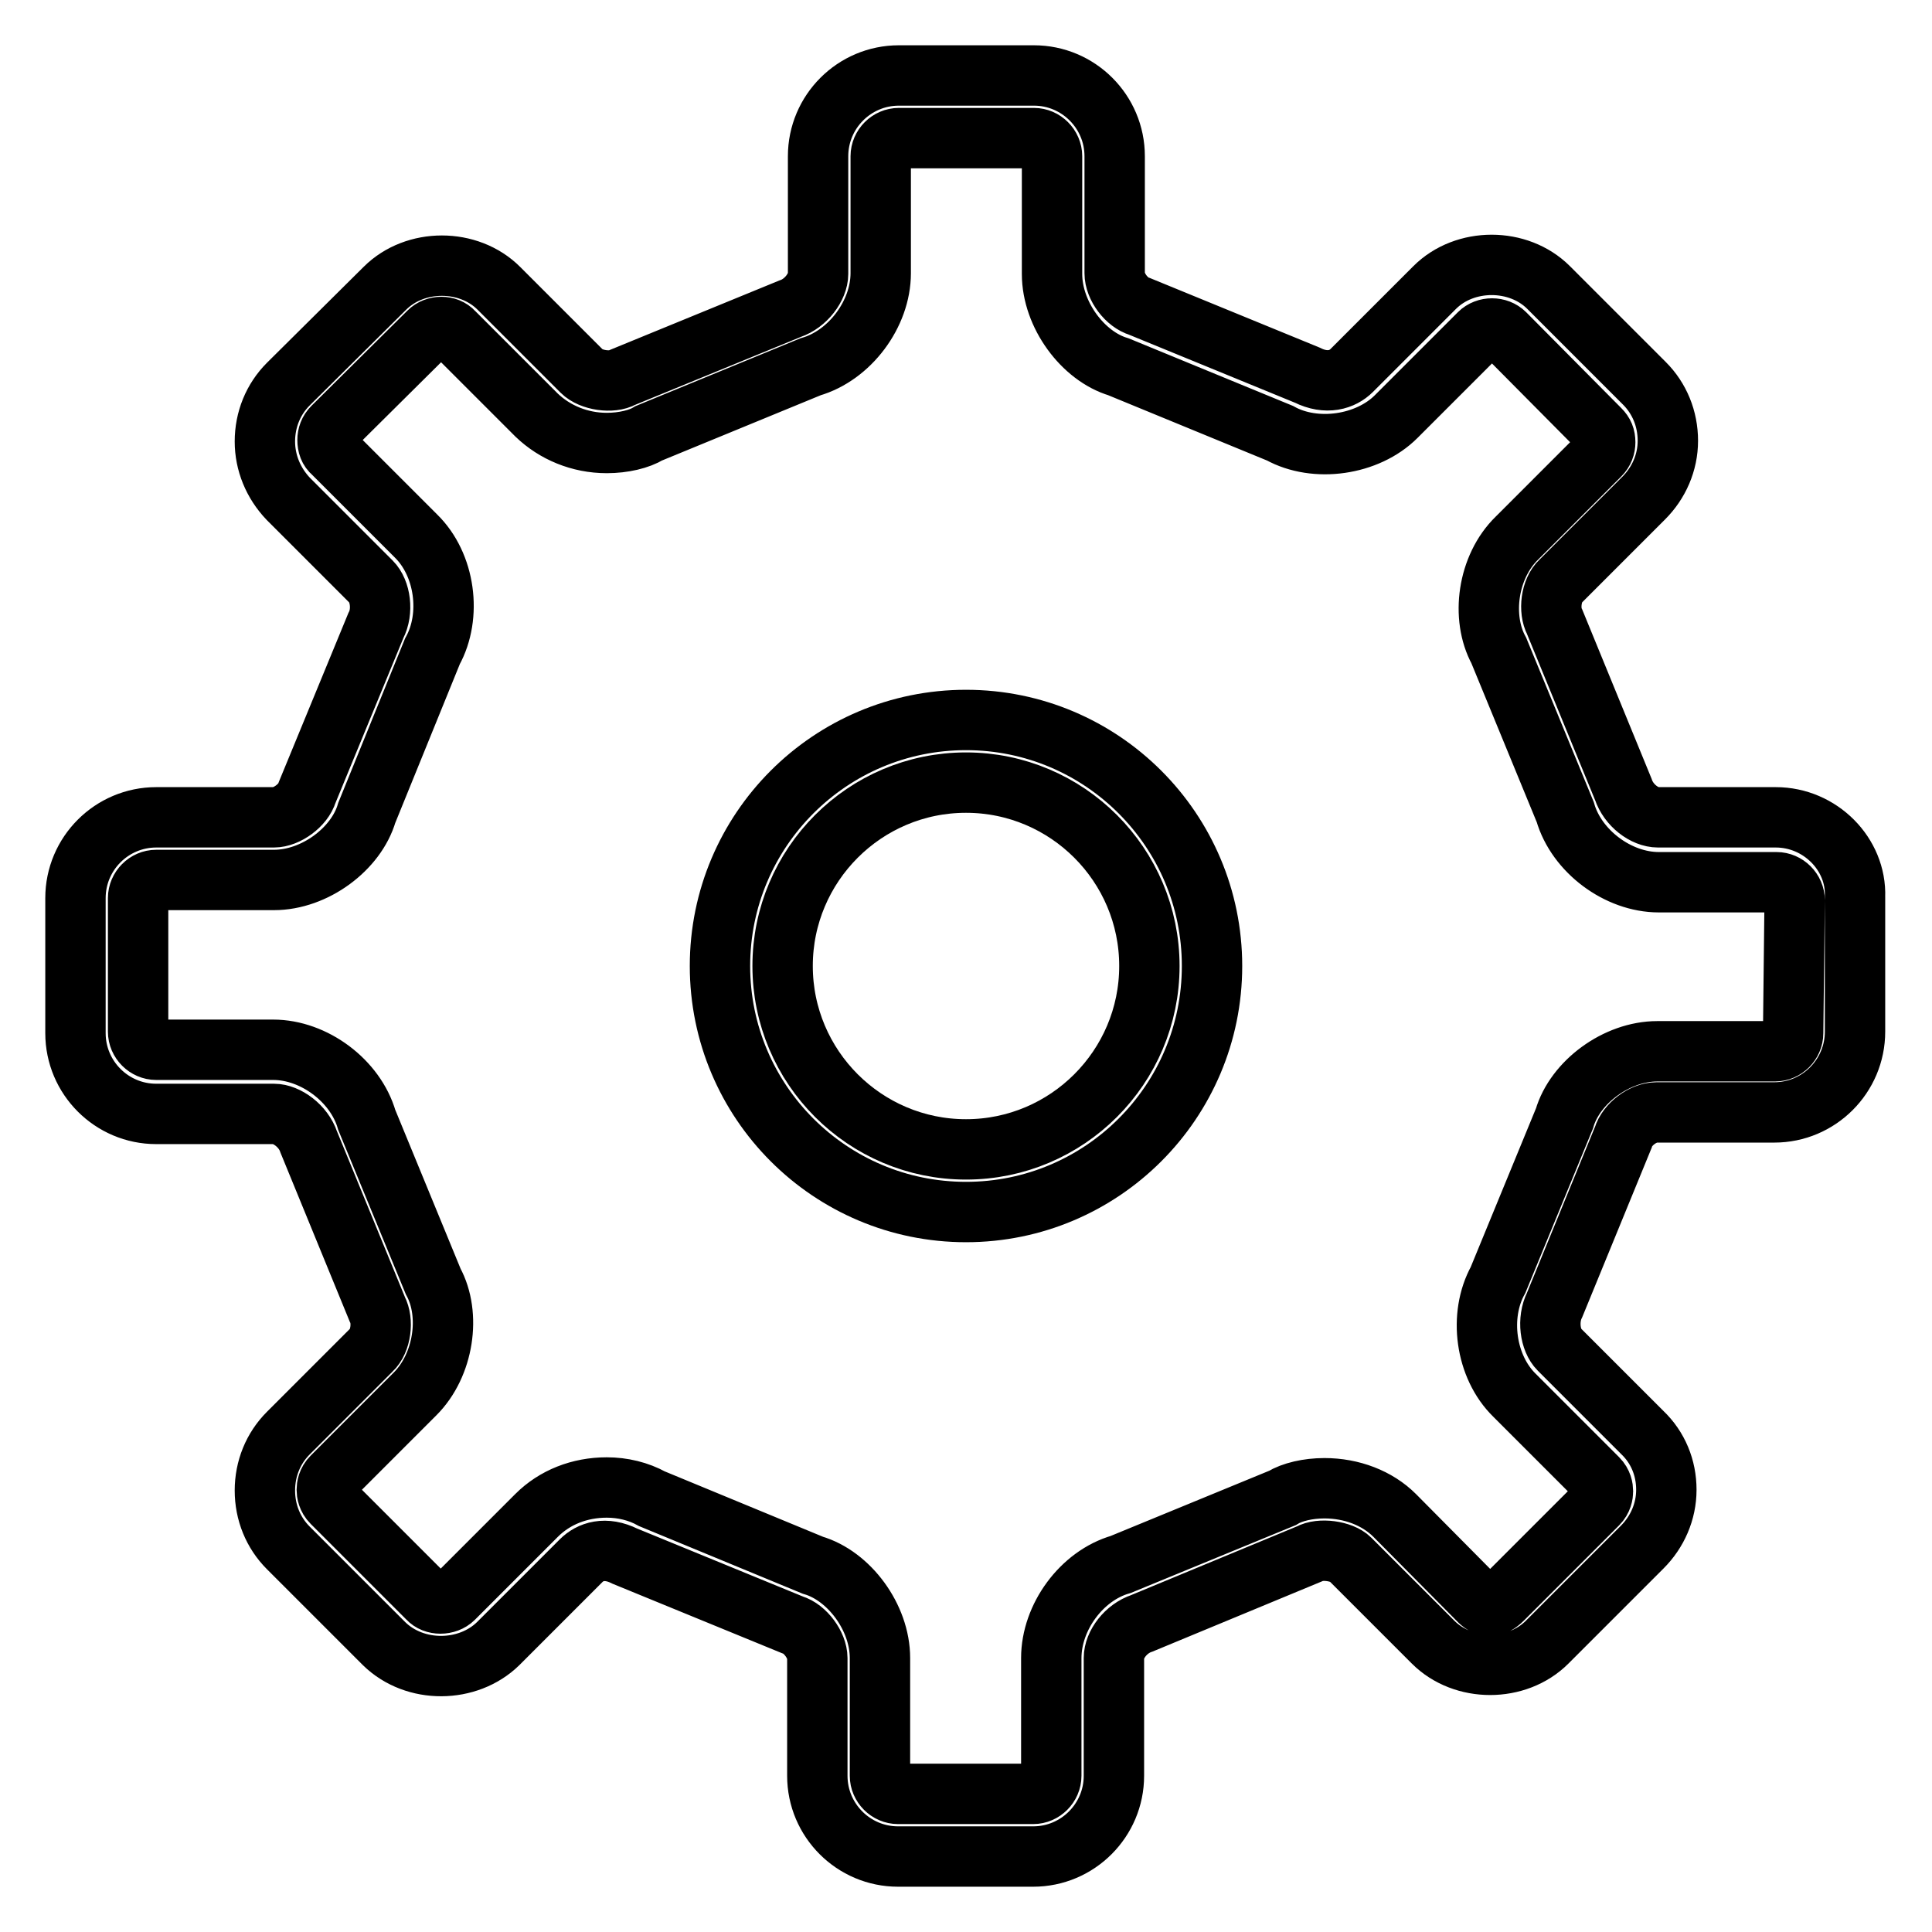 <?xml version="1.0" encoding="utf-8"?>
<!-- Svg Vector Icons : http://www.onlinewebfonts.com/icon -->
<!DOCTYPE svg PUBLIC "-//W3C//DTD SVG 1.1//EN" "http://www.w3.org/Graphics/SVG/1.1/DTD/svg11.dtd">
<svg version="1.1" xmlns="http://www.w3.org/2000/svg" xmlns:xlink="http://www.w3.org/1999/xlink" x="0px" y="0px" viewBox="0 0 256 256" enable-background="new 0 0 256 256" xml:space="preserve">
<g><g><path stroke-width="8" fill-opacity="0" stroke="#000000"  d="M235.3,108.3h-15.6c-1.8,0-3.9-1.6-4.6-3.7L206,82.4c-0.8-1.5-0.5-4.2,0.8-5.4l11-11c2-2,3.2-4.7,3.2-7.6c0-2.9-1.1-5.6-3.1-7.6l-12.7-12.7c-4-4-11.1-4-15.1,0l-11,11c-1.2,1.2-3.3,1.9-5.9,0.6l-22.2-9.1c-1.7-0.5-3.3-2.6-3.3-4.4V20.7c0-5.9-4.8-10.7-10.7-10.7h-17.9c-5.9,0-10.7,4.8-10.7,10.7v15.6c0,1.7-1.6,3.9-3.7,4.6L82.5,50c-1.4,0.8-4.2,0.4-5.4-0.8l-11-11c-4-4-11.1-4-15.1,0L38.2,50.9c-2,2-3.1,4.7-3.1,7.6c0,2.8,1.1,5.5,3.1,7.6l11,11c1.2,1.2,1.6,3.9,0.6,5.8L40.7,105c-0.5,1.7-2.7,3.3-4.4,3.3H20.7c-5.9,0-10.7,4.8-10.7,10.7v17.9c0,5.9,4.8,10.7,10.7,10.7h15.6c1.7,0,3.9,1.6,4.6,3.7l9.1,22.2c0.8,1.5,0.5,4.2-0.8,5.4l-11,11c-2,2-3.1,4.7-3.1,7.6s1.1,5.6,3.1,7.6l12.7,12.7c4.1,4,11.1,3.9,15.1,0l11-11c1.2-1.2,3.2-1.9,5.8-0.6l22.2,9.1c1.7,0.5,3.3,2.7,3.3,4.4v15.6c0,5.9,4.8,10.7,10.7,10.7h17.9c5.9,0,10.7-4.8,10.7-10.7v-15.6c0-1.8,1.6-3.9,3.7-4.6l22.2-9.2c1.4-0.8,4.3-0.4,5.4,0.7l11,11c4,4,11.1,4,15.1,0l12.6-12.6c2-2,3.2-4.7,3.2-7.6s-1.1-5.6-3.2-7.6l-11-11c-1.2-1.2-1.6-3.9-0.6-5.9l9.1-22.2c0.5-1.7,2.6-3.3,4.4-3.3h15.6c5.9,0,10.7-4.8,10.7-10.7v-17.9C246,113.2,241.2,108.3,235.3,108.3z M237.6,136.9c0,1.3-1.1,2.4-2.4,2.4h-15.6c-5.4,0-10.9,4.1-12.3,8.9l-8.8,21.4c-2.6,4.7-1.7,11.5,2.2,15.3l11,11c0.6,0.6,0.7,1.3,0.7,1.7c0,0.4-0.1,1.1-0.7,1.7l-12.6,12.6c-1.2,1.2-2.2,1.2-3.3,0l-11-11.1c-2.3-2.3-5.7-3.6-9.3-3.6c-2.2,0-4.3,0.5-5.6,1.3l-21.4,8.8c-5.2,1.5-9.2,7-9.2,12.4v15.6c0,1.3-1.1,2.4-2.4,2.4h-17.9c-1.3,0-2.4-1.1-2.4-2.4v-15.6c0-5.4-4.1-10.9-8.9-12.3l-21.3-8.8c-1.8-1-3.9-1.5-6-1.5c-3.6,0-6.9,1.3-9.3,3.7l-11,11c-0.9,0.9-2.6,0.9-3.4,0l-12.7-12.7c-0.6-0.6-0.7-1.3-0.7-1.7c0-0.4,0.1-1.1,0.7-1.7l11-11c3.8-3.8,4.8-10.5,2.4-14.9l-8.8-21.4c-1.5-5.2-7-9.3-12.4-9.3H20.7c-1.3,0-2.4-1.1-2.4-2.4V119c0-1.3,1.1-2.4,2.4-2.4h15.6c5.4,0,10.9-4.1,12.3-8.9l8.7-21.4c2.6-4.7,1.7-11.5-2.2-15.3l-11-11c-0.5-0.4-0.7-1-0.7-1.7c0-0.6,0.2-1.2,0.7-1.7l12.7-12.6c0.9-0.9,2.5-0.9,3.3,0l11,11c2.4,2.3,5.7,3.7,9.3,3.7c2.2,0,4.3-0.5,5.6-1.3l21.4-8.8c5.2-1.5,9.3-7,9.3-12.4V20.7c0-1.3,1.1-2.4,2.4-2.4h17.9c1.3,0,2.4,1.1,2.4,2.4v15.6c0,5.4,4.1,10.9,8.8,12.3l21.4,8.8c4.7,2.6,11.6,1.6,15.4-2.2l11-11c0.9-0.9,2.5-0.9,3.4,0l12.6,12.7c0.5,0.5,0.7,1,0.7,1.7c0,0.6-0.2,1.2-0.7,1.7l-11,11c-3.9,3.8-4.8,10.5-2.4,14.9l8.8,21.4c1.5,5.2,7,9.3,12.4,9.3h15.6c1.3,0,2.4,1.1,2.4,2.4L237.6,136.9L237.6,136.9z"/><path stroke-width="8" fill-opacity="0" stroke="#000000"  d="M128,95.4c-18,0-32.6,14.6-32.6,32.6c0,18,14.6,32.6,32.6,32.6c18,0,32.6-14.6,32.6-32.6C160.6,110,146,95.4,128,95.4z M128,152.3c-13.4,0-24.3-10.9-24.3-24.3s10.9-24.3,24.3-24.3s24.3,10.9,24.3,24.3S141.4,152.3,128,152.3z"/></g></g>
</svg>